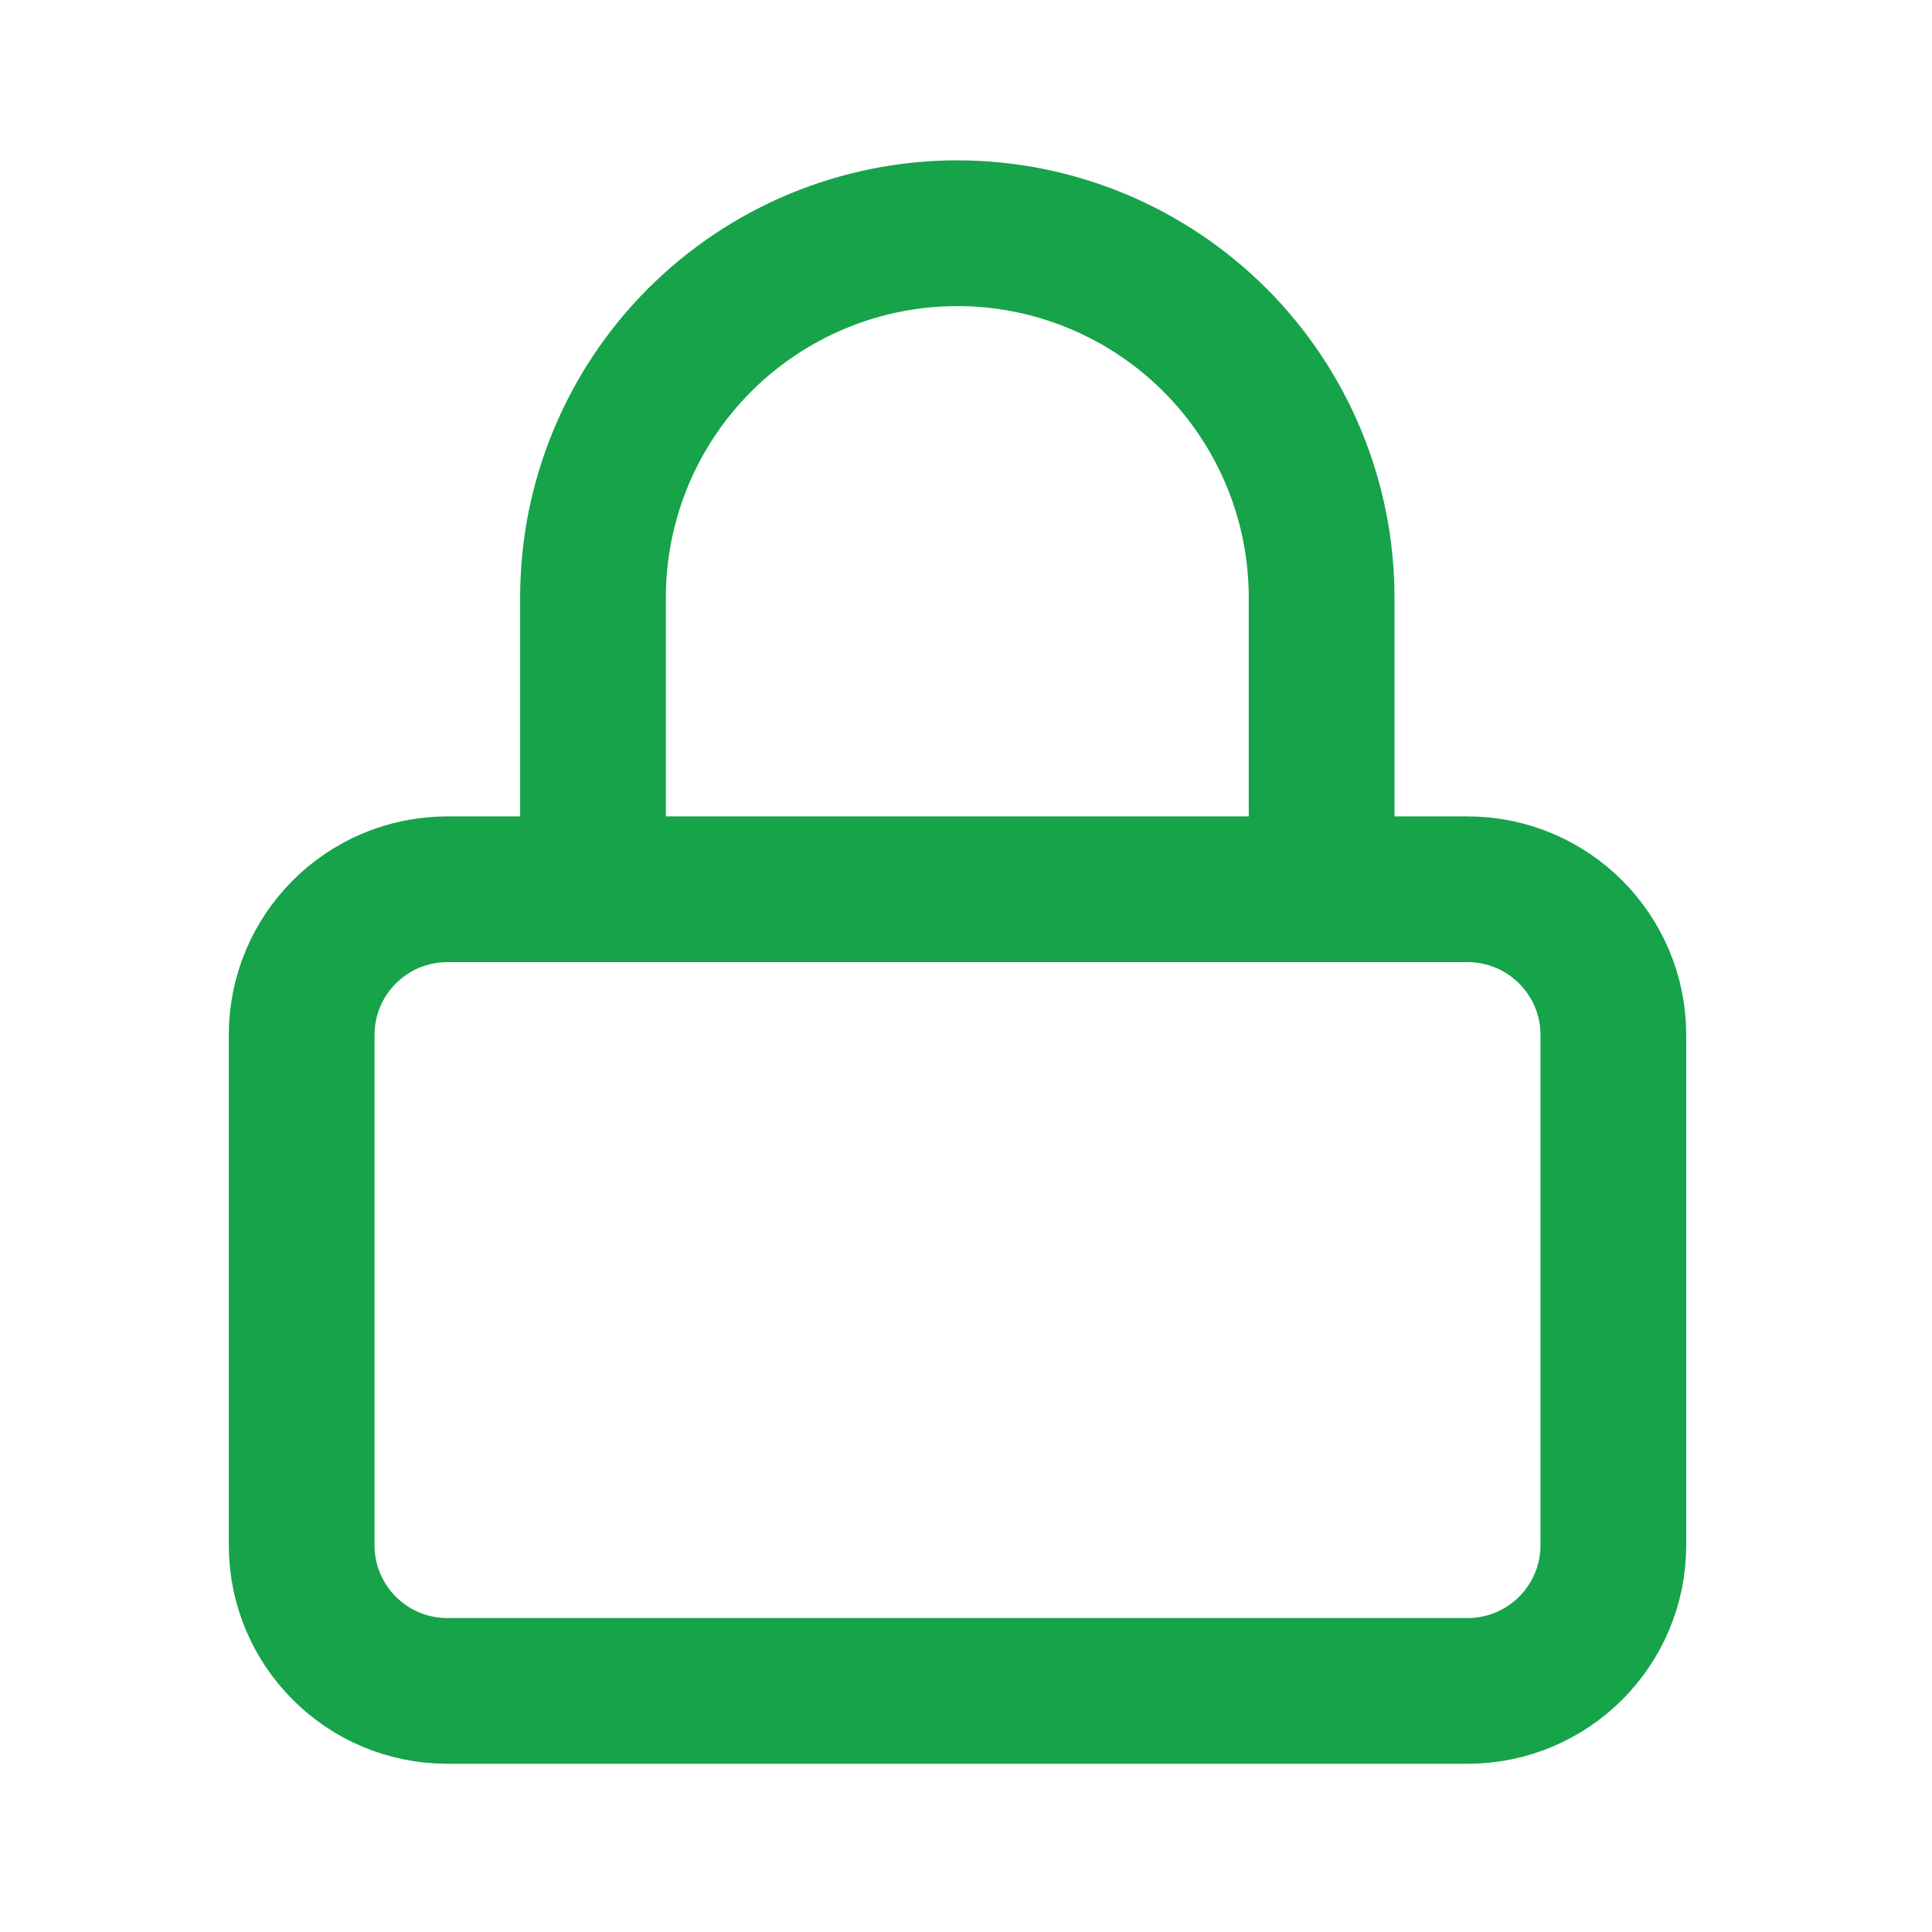 <svg width="14" height="14" viewBox="0 0 14 14" fill="none" xmlns="http://www.w3.org/2000/svg">
<path d="M10.634 6.444H3.242C2.658 6.444 2.186 6.917 2.186 7.5V11.197C2.186 11.78 2.658 12.253 3.242 12.253H10.634C11.218 12.253 11.691 11.78 11.691 11.197V7.5C11.691 6.917 11.218 6.444 10.634 6.444Z" stroke="#16A34A" stroke-width="1.056" stroke-linecap="round" stroke-linejoin="round"/>
<path d="M4.297 6.443V4.331C4.297 3.63 4.575 2.959 5.07 2.464C5.565 1.969 6.237 1.69 6.937 1.69C7.637 1.69 8.309 1.969 8.804 2.464C9.299 2.959 9.577 3.63 9.577 4.331V6.443" stroke="#16A34A" stroke-width="1.056" stroke-linecap="round" stroke-linejoin="round"/>
</svg>

